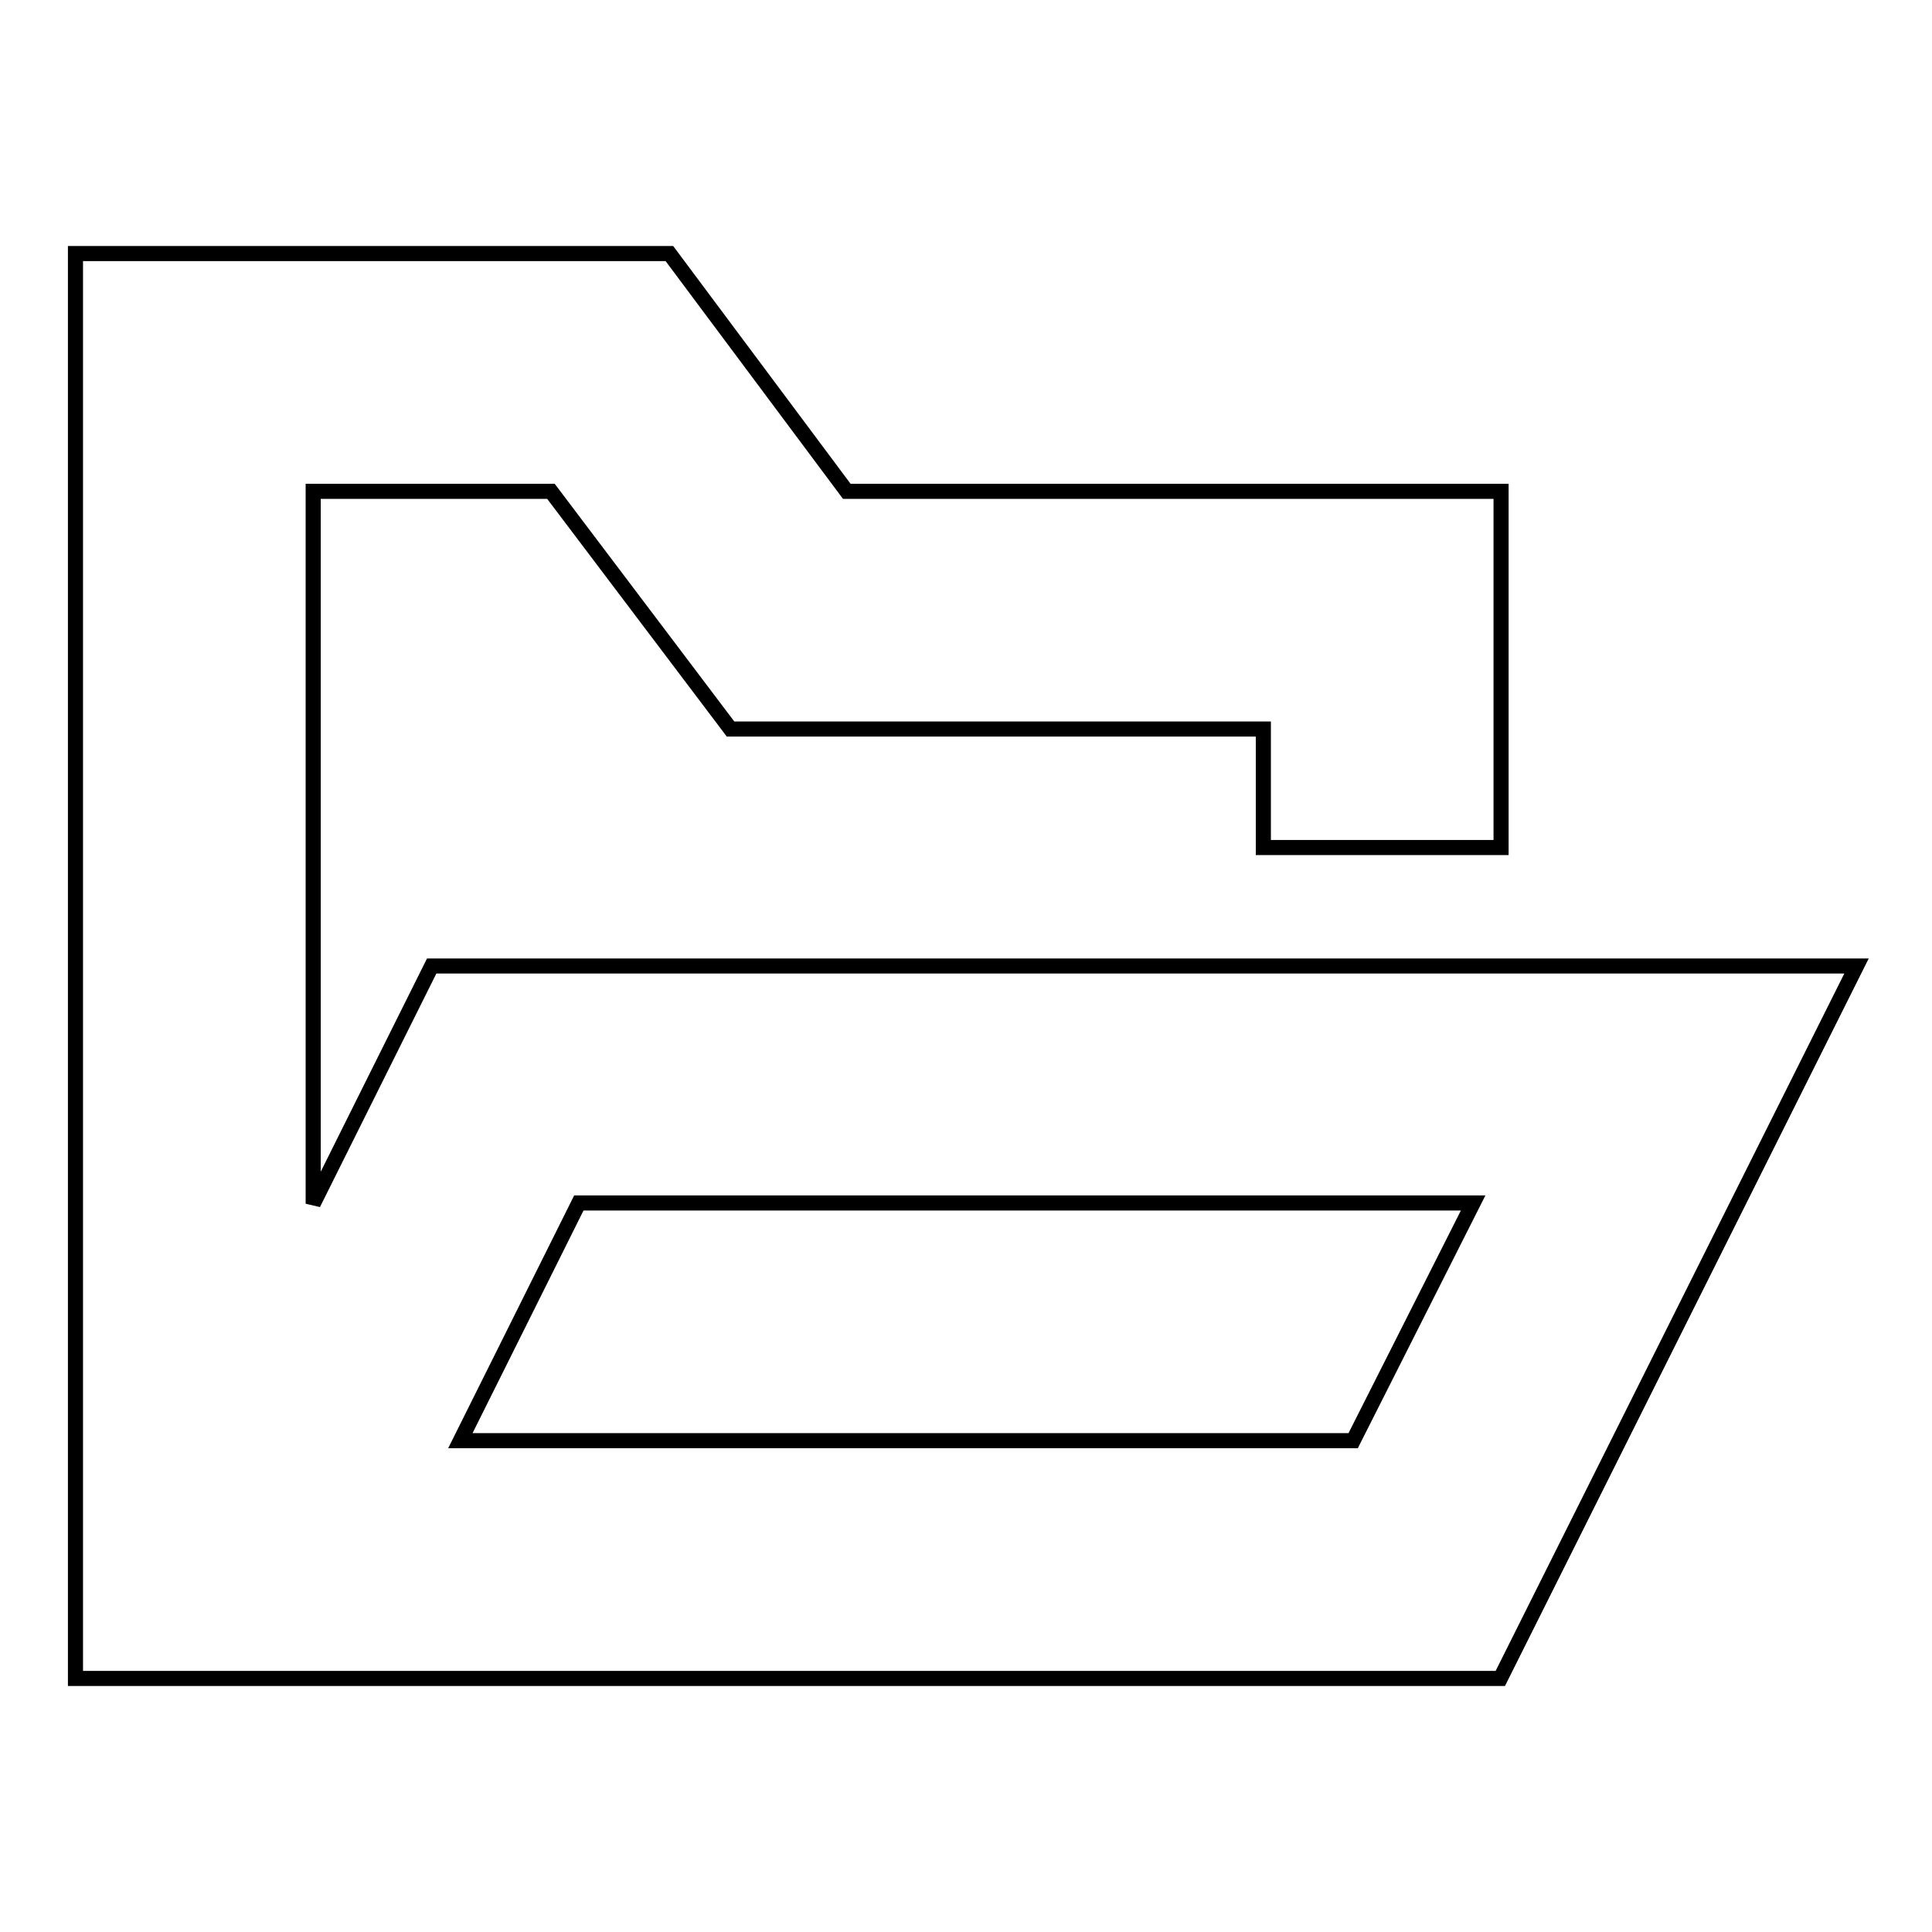 <?xml version="1.0" encoding="utf-8"?>
<!-- Svg Vector Icons : http://www.onlinewebfonts.com/icon -->
<!DOCTYPE svg PUBLIC "-//W3C//DTD SVG 1.1//EN" "http://www.w3.org/Graphics/SVG/1.1/DTD/svg11.dtd">
<svg version="1.1" xmlns="http://www.w3.org/2000/svg" xmlns:xlink="http://www.w3.org/1999/xlink" x="0px" y="0px" viewBox="0 0 256 256" enable-background="new 0 0 256 256" xml:space="preserve">
<g> <path stroke-width="2" fill-opacity="0" stroke="#000000"  d="M57.2,128l-15.7,31.5V65.1h31.5l23.8,31.5h70.6v15.7h31.5V65.1h-86.7L88.7,33.6H10v188.8h188.8L246,128 H57.2z M179.3,190.9H61l15.7-31.5h118.5L179.3,190.9z"/></g>
</svg>